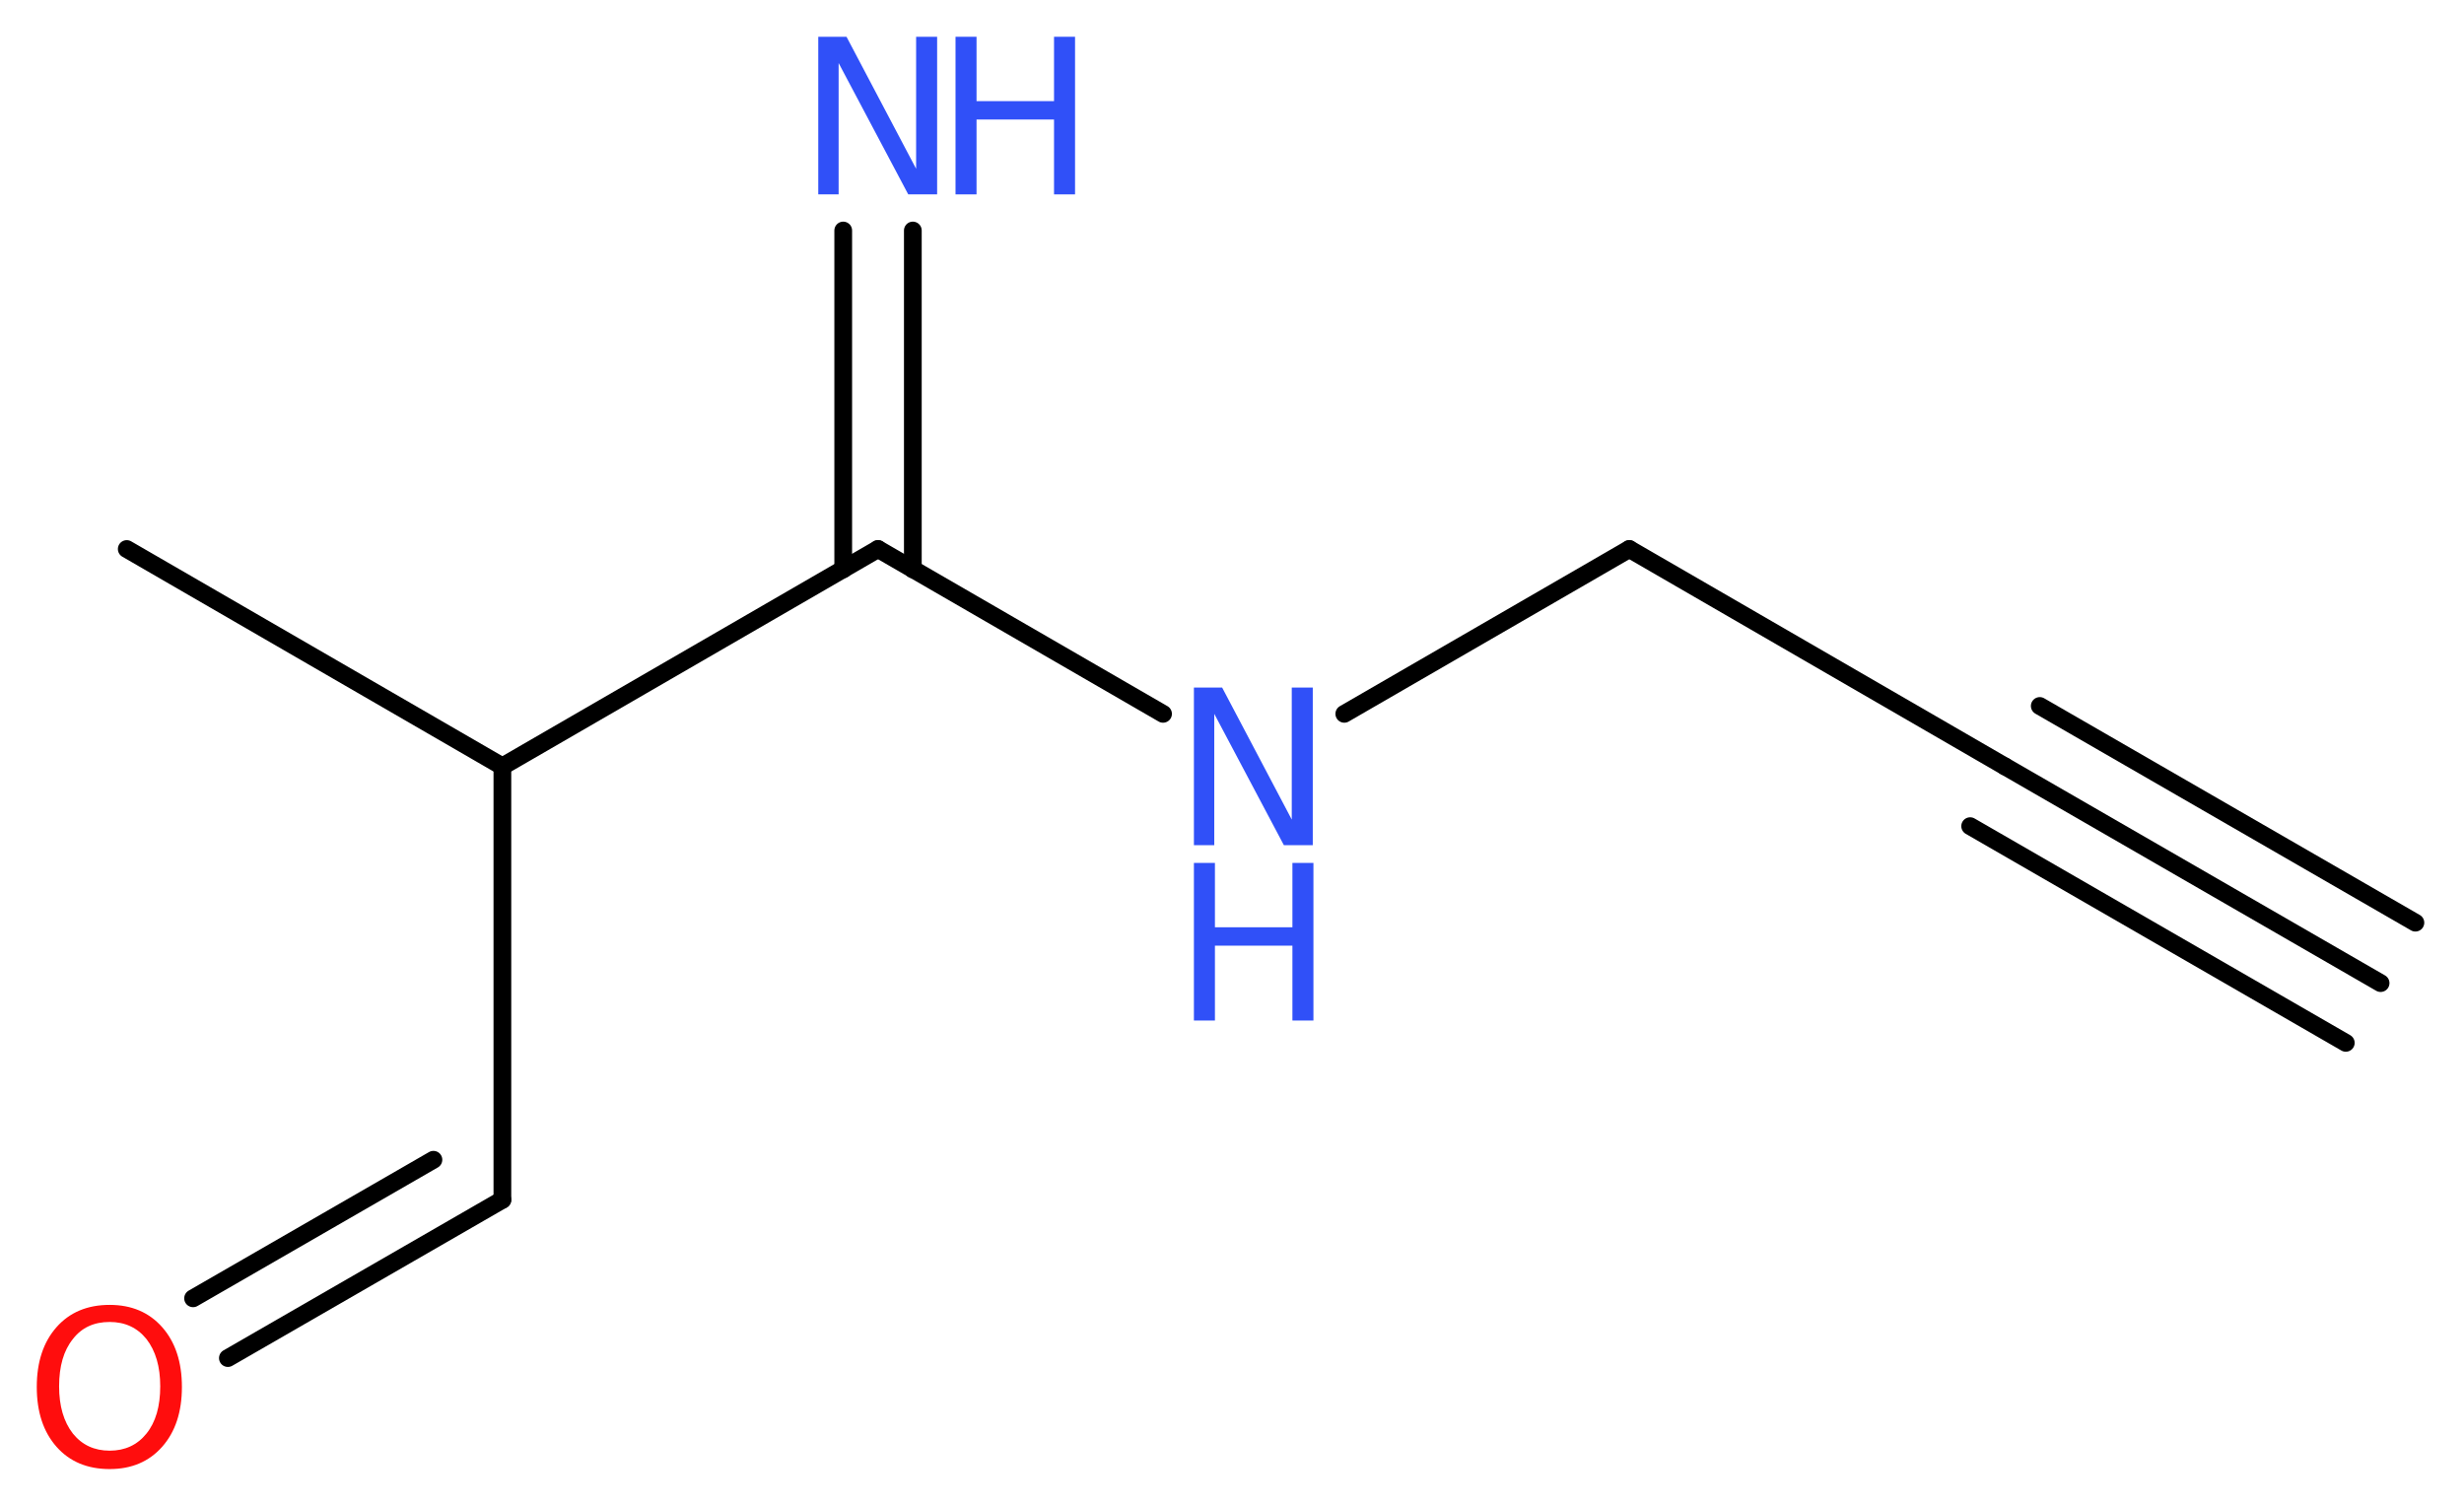 <?xml version='1.0' encoding='UTF-8'?>
<!DOCTYPE svg PUBLIC "-//W3C//DTD SVG 1.1//EN" "http://www.w3.org/Graphics/SVG/1.1/DTD/svg11.dtd">
<svg version='1.2' xmlns='http://www.w3.org/2000/svg' xmlns:xlink='http://www.w3.org/1999/xlink' width='37.52mm' height='22.92mm' viewBox='0 0 37.52 22.92'>
  <desc>Generated by the Chemistry Development Kit (http://github.com/cdk)</desc>
  <g stroke-linecap='round' stroke-linejoin='round' stroke='#000000' stroke-width='.27' fill='#3050F8'>
    <rect x='.0' y='.0' width='38.0' height='23.0' fill='#FFFFFF' stroke='none'/>
    <g id='mol1' class='mol'>
      <g id='mol1bnd1' class='bond'>
        <line x1='36.25' y1='14.97' x2='30.53' y2='11.67'/>
        <line x1='35.72' y1='15.88' x2='30.0' y2='12.58'/>
        <line x1='36.78' y1='14.05' x2='31.06' y2='10.75'/>
      </g>
      <line id='mol1bnd2' class='bond' x1='30.53' y1='11.67' x2='24.81' y2='8.36'/>
      <line id='mol1bnd3' class='bond' x1='24.81' y1='8.36' x2='20.47' y2='10.87'/>
      <line id='mol1bnd4' class='bond' x1='17.71' y1='10.87' x2='13.37' y2='8.36'/>
      <g id='mol1bnd5' class='bond'>
        <line x1='12.84' y1='8.67' x2='12.84' y2='3.51'/>
        <line x1='13.9' y1='8.67' x2='13.9' y2='3.51'/>
      </g>
      <line id='mol1bnd6' class='bond' x1='13.37' y1='8.36' x2='7.65' y2='11.67'/>
      <line id='mol1bnd7' class='bond' x1='7.65' y1='11.67' x2='1.93' y2='8.36'/>
      <line id='mol1bnd8' class='bond' x1='7.65' y1='11.67' x2='7.65' y2='18.27'/>
      <g id='mol1bnd9' class='bond'>
        <line x1='7.65' y1='18.27' x2='3.47' y2='20.68'/>
        <line x1='6.6' y1='17.66' x2='2.94' y2='19.77'/>
      </g>
      <g id='mol1atm4' class='atom'>
        <path d='M18.18 10.47h.43l1.06 2.01v-2.01h.32v2.4h-.44l-1.06 -2.0v2.0h-.31v-2.4z' stroke='none'/>
        <path d='M18.18 13.14h.32v.98h1.18v-.98h.32v2.4h-.32v-1.14h-1.18v1.14h-.32v-2.4z' stroke='none'/>
      </g>
      <g id='mol1atm6' class='atom'>
        <path d='M12.46 .56h.43l1.06 2.01v-2.01h.32v2.4h-.44l-1.06 -2.0v2.0h-.31v-2.4z' stroke='none'/>
        <path d='M14.55 .56h.32v.98h1.18v-.98h.32v2.4h-.32v-1.14h-1.18v1.14h-.32v-2.4z' stroke='none'/>
      </g>
      <path id='mol1atm10' class='atom' d='M1.67 20.13q-.36 .0 -.56 .26q-.21 .26 -.21 .72q.0 .45 .21 .72q.21 .26 .56 .26q.35 .0 .56 -.26q.21 -.26 .21 -.72q.0 -.45 -.21 -.72q-.21 -.26 -.56 -.26zM1.67 19.87q.5 .0 .8 .34q.3 .34 .3 .91q.0 .57 -.3 .91q-.3 .34 -.8 .34q-.51 .0 -.81 -.34q-.3 -.34 -.3 -.91q.0 -.57 .3 -.91q.3 -.34 .81 -.34z' stroke='none' fill='#FF0D0D'/>
    </g>
  </g>
</svg>
